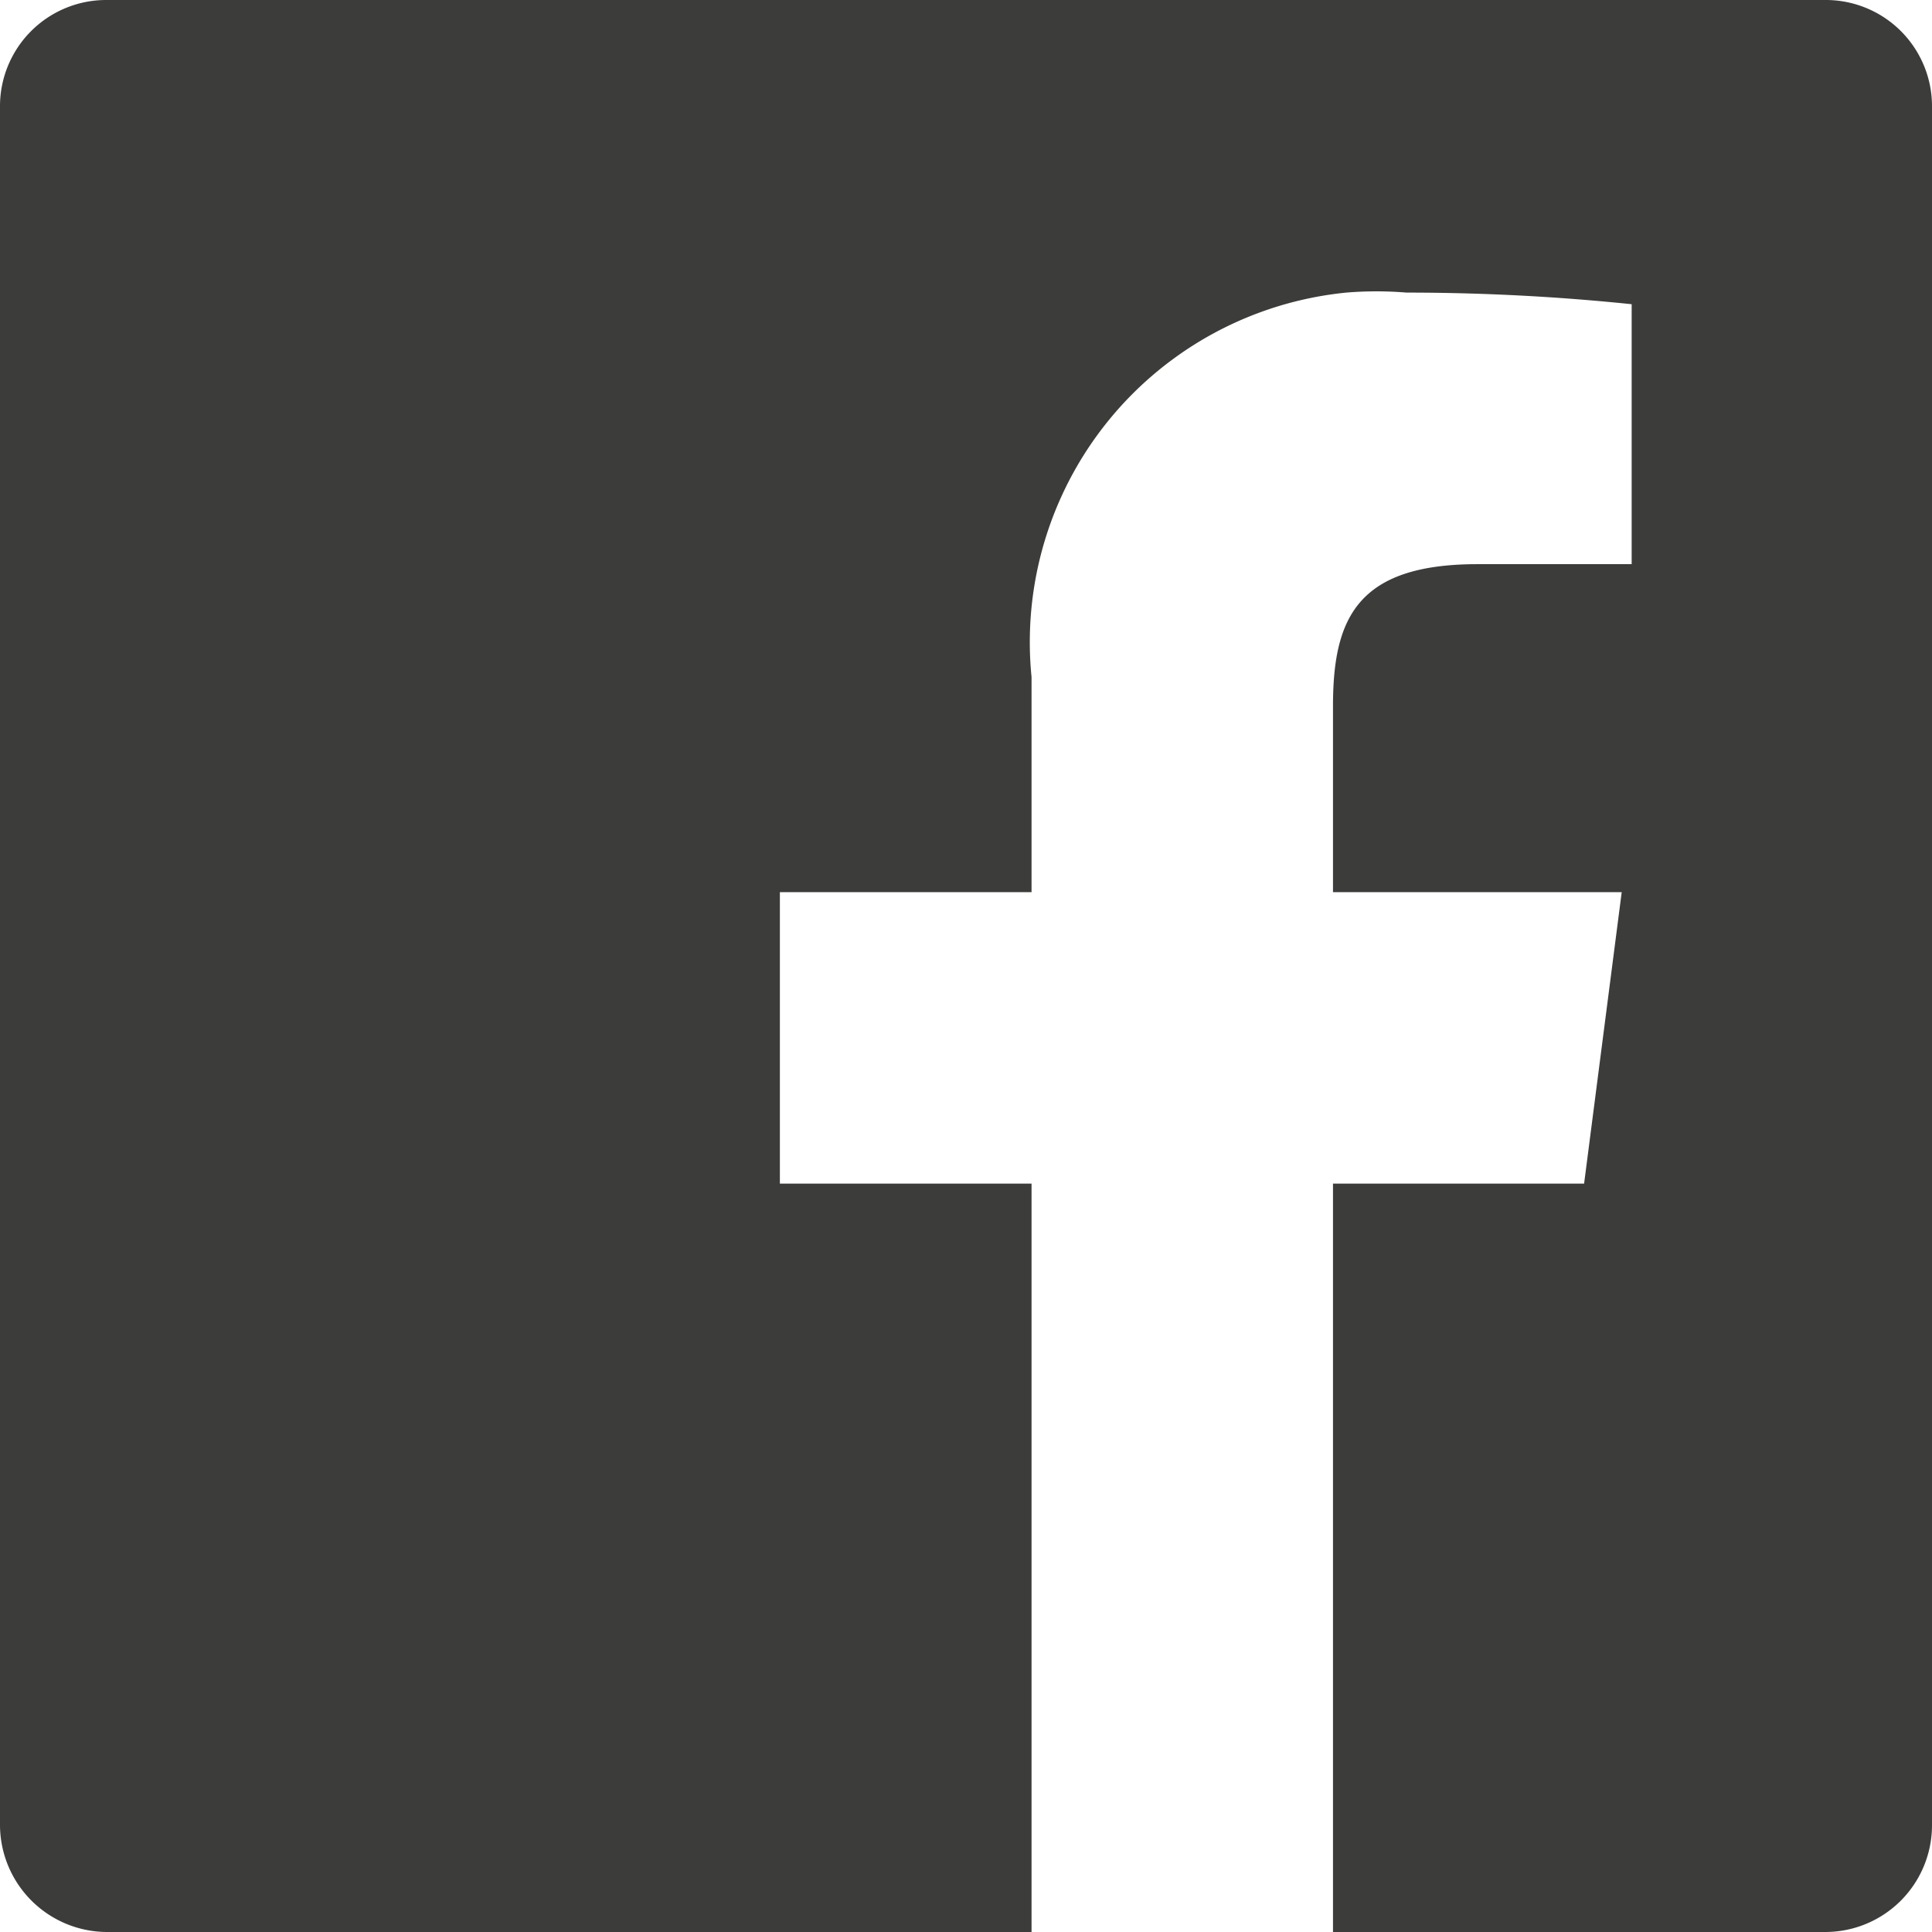 <svg xmlns="http://www.w3.org/2000/svg" viewBox="0 0 34.93 34.93"><defs><style>.cls-1{fill:#3c3c3b;}</style></defs><g id="Ebene_2" data-name="Ebene 2"><g id="Ebene_1-2" data-name="Ebene 1"><g id="Ebene_2-2" data-name="Ebene 2"><g id="Layer_1" data-name="Layer 1"><path id="Pfad_132" data-name="Pfad 132" class="cls-1" d="M33,0H1.93A1.92,1.92,0,0,0,0,1.93H0V33a1.94,1.94,0,0,0,1.93,1.93H18.65V21.4H14.1V16.13h4.55V12.24a6.35,6.35,0,0,1,5.69-6.95,6.62,6.62,0,0,1,1.09,0,39.48,39.48,0,0,1,4.07.21V10.2H26.71c-2.19,0-2.61,1-2.61,2.57v3.36h5.22l-.68,5.27H24.1V34.93H33A1.93,1.93,0,0,0,34.93,33V1.93A1.92,1.92,0,0,0,33,0Z"/></g></g></g></g></svg>